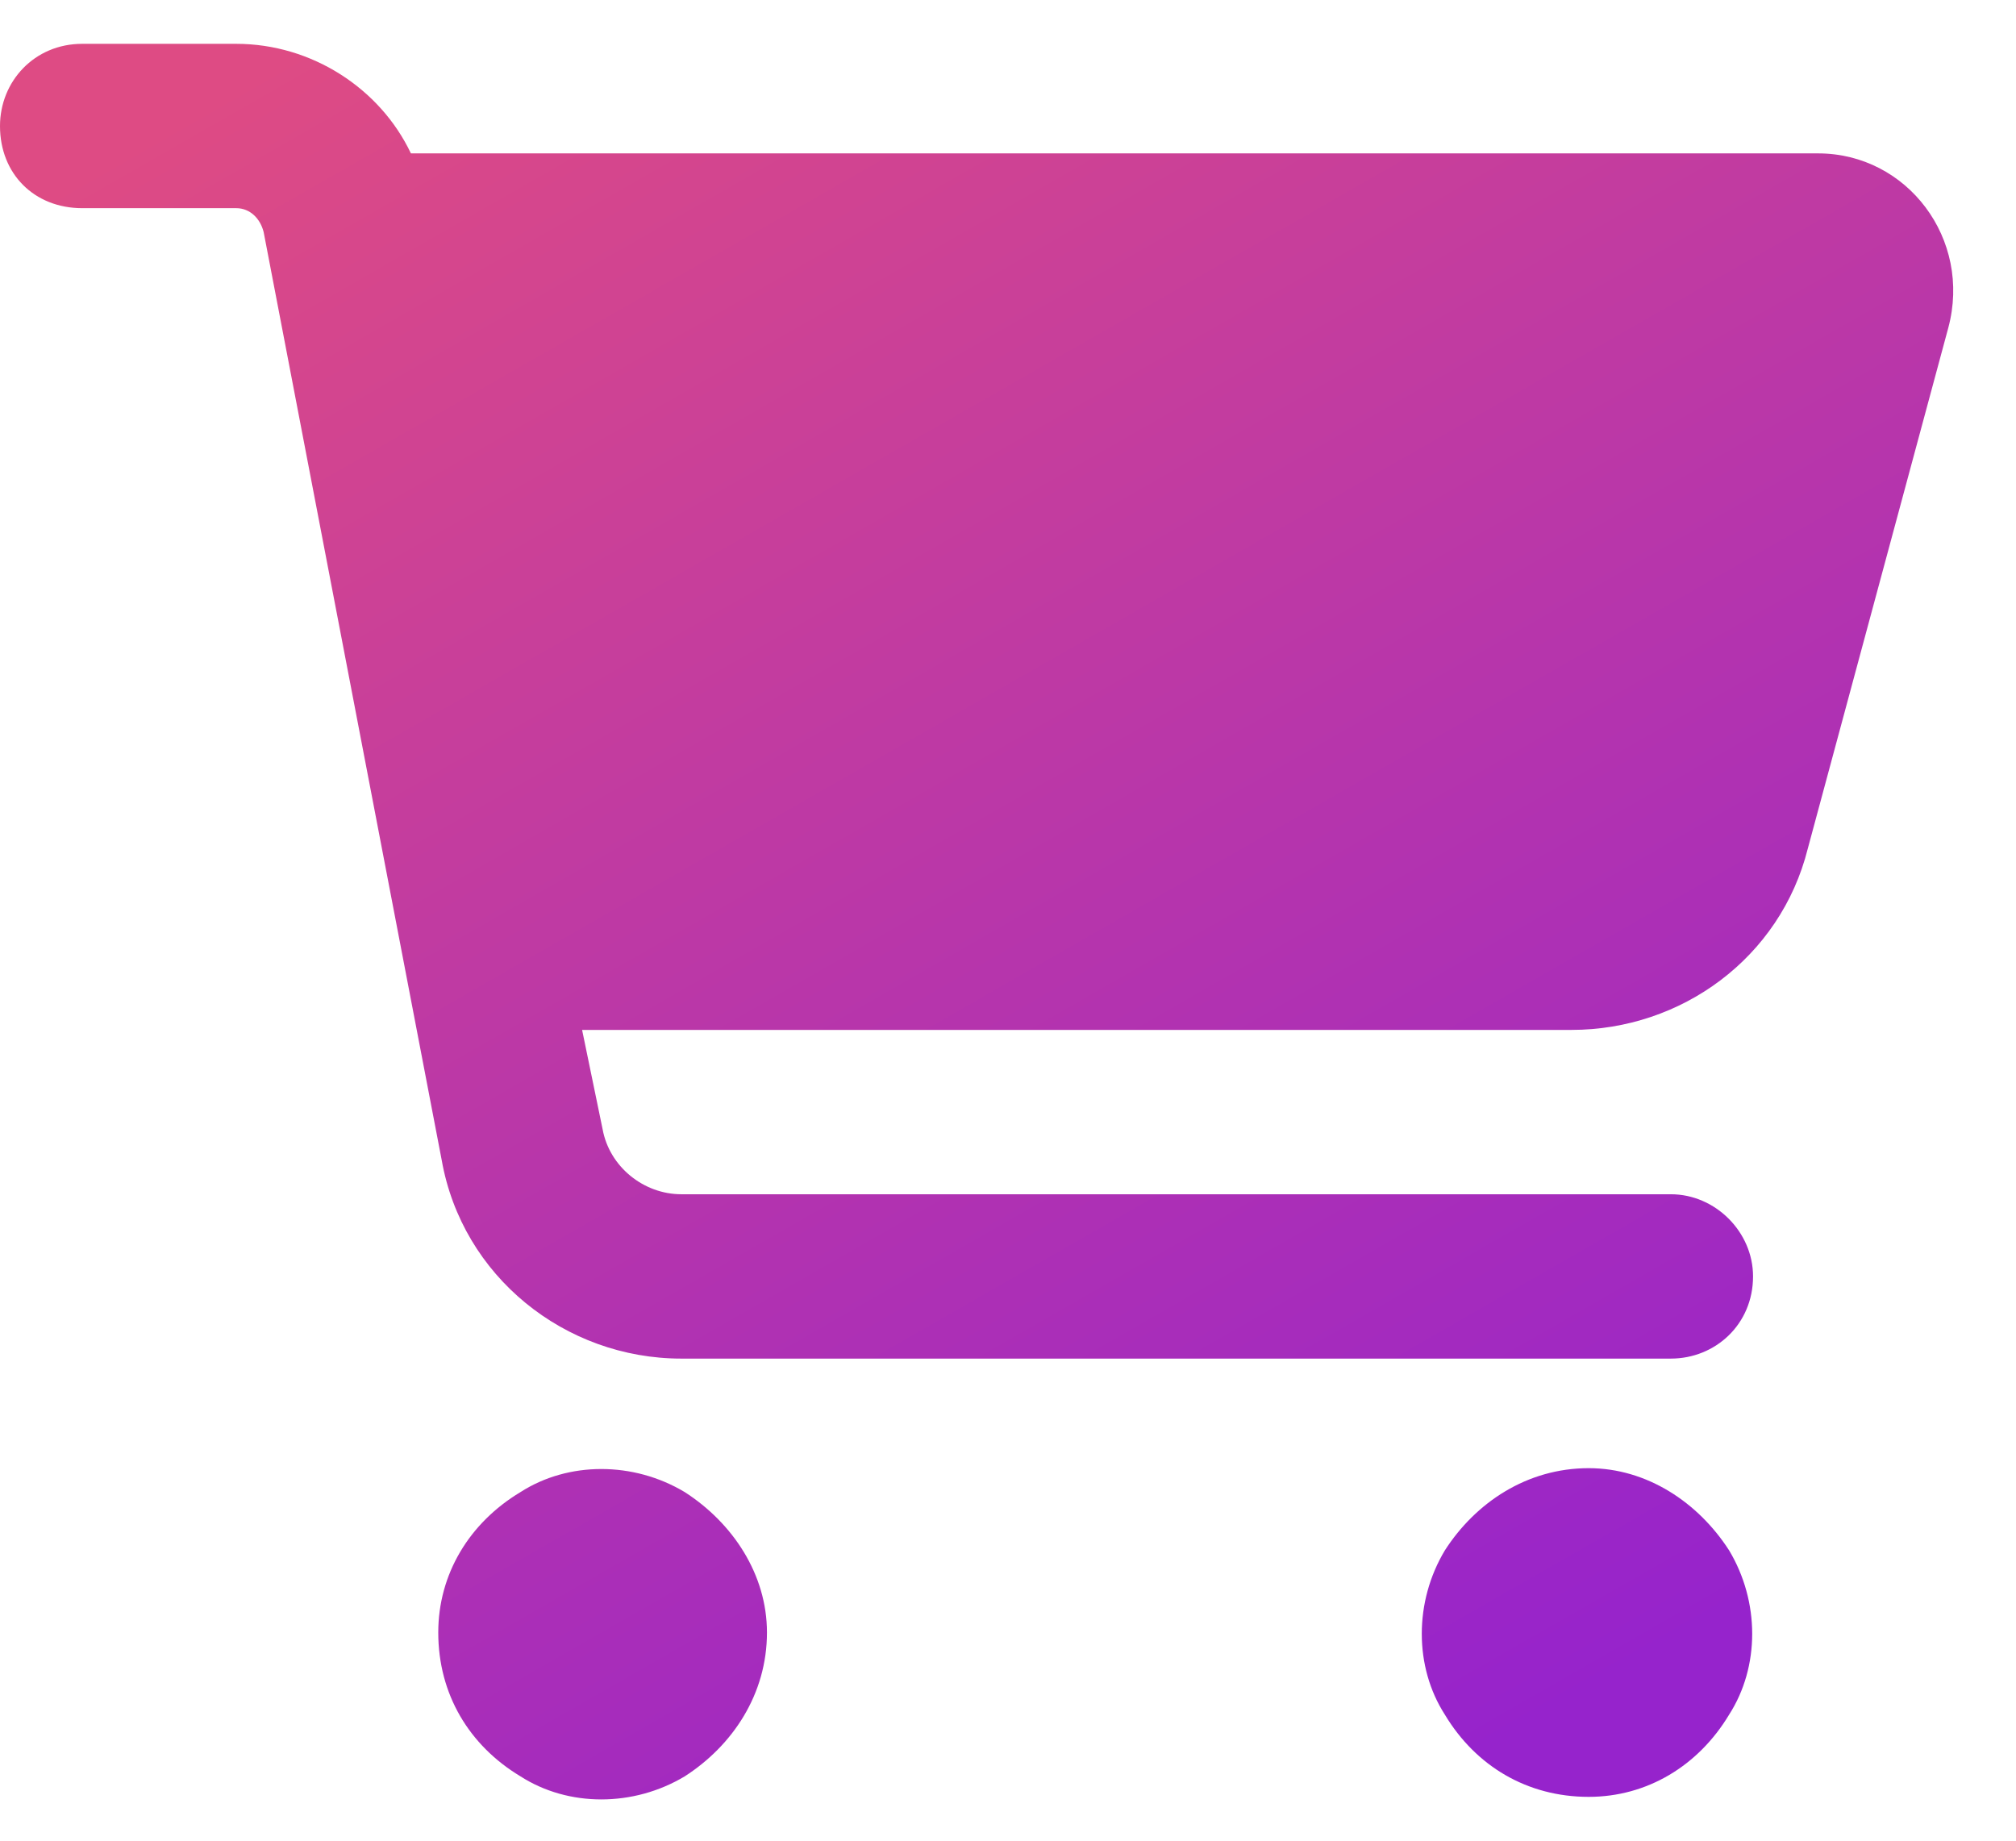 <svg width="23" height="21" viewBox="0 0 23 21" fill="none" xmlns="http://www.w3.org/2000/svg">
<path d="M0 1.438C0 0.93 0.391 0.5 0.938 0.5H2.695C3.555 0.5 4.336 1.008 4.688 1.75H20.742C21.758 1.75 22.5 2.727 22.227 3.742L20.625 9.68C20.312 10.93 19.18 11.75 17.93 11.75H6.641L6.875 12.883C6.953 13.312 7.344 13.625 7.773 13.625H19.062C19.57 13.625 20 14.055 20 14.562C20 15.109 19.57 15.5 19.062 15.5H7.773C6.445 15.5 5.273 14.562 5.039 13.234L3.008 2.648C2.969 2.492 2.852 2.375 2.695 2.375H0.938C0.391 2.375 0 1.984 0 1.438ZM5 18.625C5 17.961 5.352 17.375 5.938 17.023C6.484 16.672 7.227 16.672 7.812 17.023C8.359 17.375 8.75 17.961 8.75 18.625C8.75 19.328 8.359 19.914 7.812 20.266C7.227 20.617 6.484 20.617 5.938 20.266C5.352 19.914 5 19.328 5 18.625ZM18.125 16.75C18.789 16.75 19.375 17.141 19.727 17.688C20.078 18.273 20.078 19.016 19.727 19.562C19.375 20.148 18.789 20.5 18.125 20.5C17.422 20.5 16.836 20.148 16.484 19.562C16.133 19.016 16.133 18.273 16.484 17.688C16.836 17.141 17.422 16.75 18.125 16.75Z" fill="url(#paint0_linear_2569_26)"/>
<defs>
<linearGradient id="paint0_linear_2569_26" x1="3.45" y1="0.5" x2="15.184" y2="21.011" gradientUnits="userSpaceOnUse">
<stop stop-color="#DE4B84"/>
<stop offset="1" stop-color="#9623CC"/>
</linearGradient>
</defs>
</svg>
